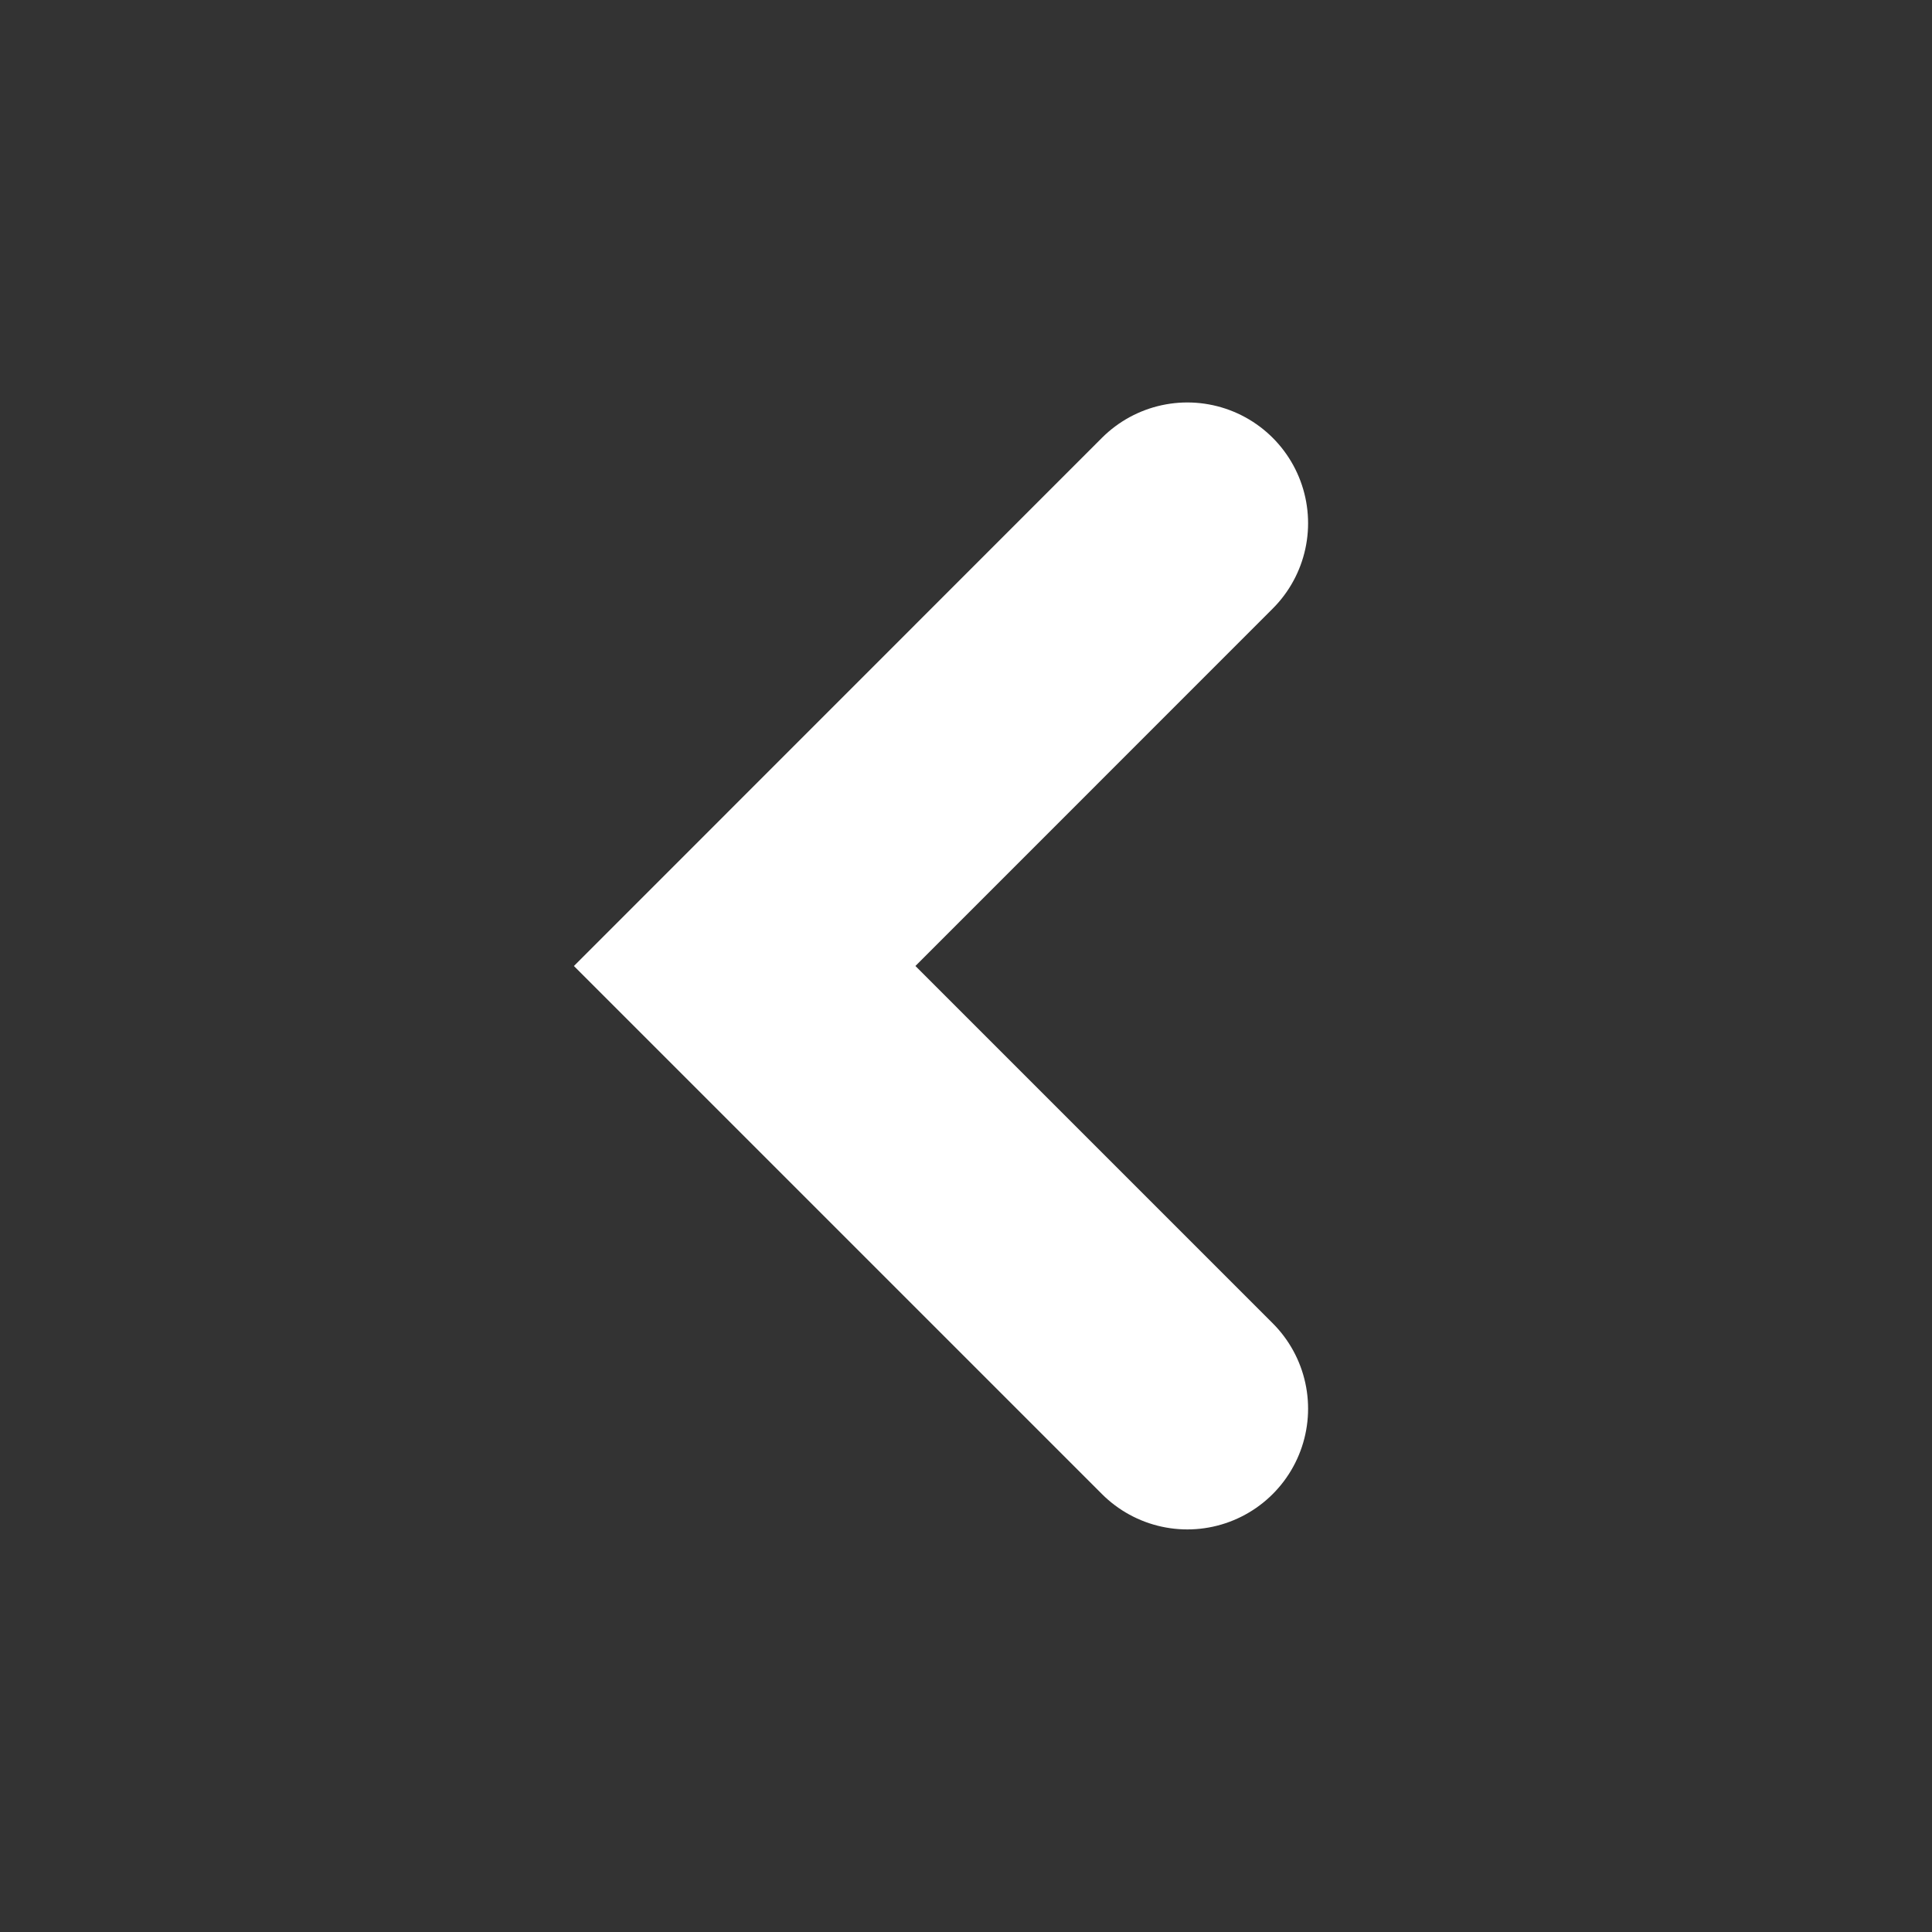 <svg width="16" height="16" viewBox="0 0 16 16" fill="none" xmlns="http://www.w3.org/2000/svg">
<rect x="0" y="0" width="16" height="16" fill="#333333" stroke="none"/>
<path d="M9.833 11.666L6.167 8L9.833 4.333" stroke="white" stroke-width="2" stroke-linecap="round"/>
</svg>
